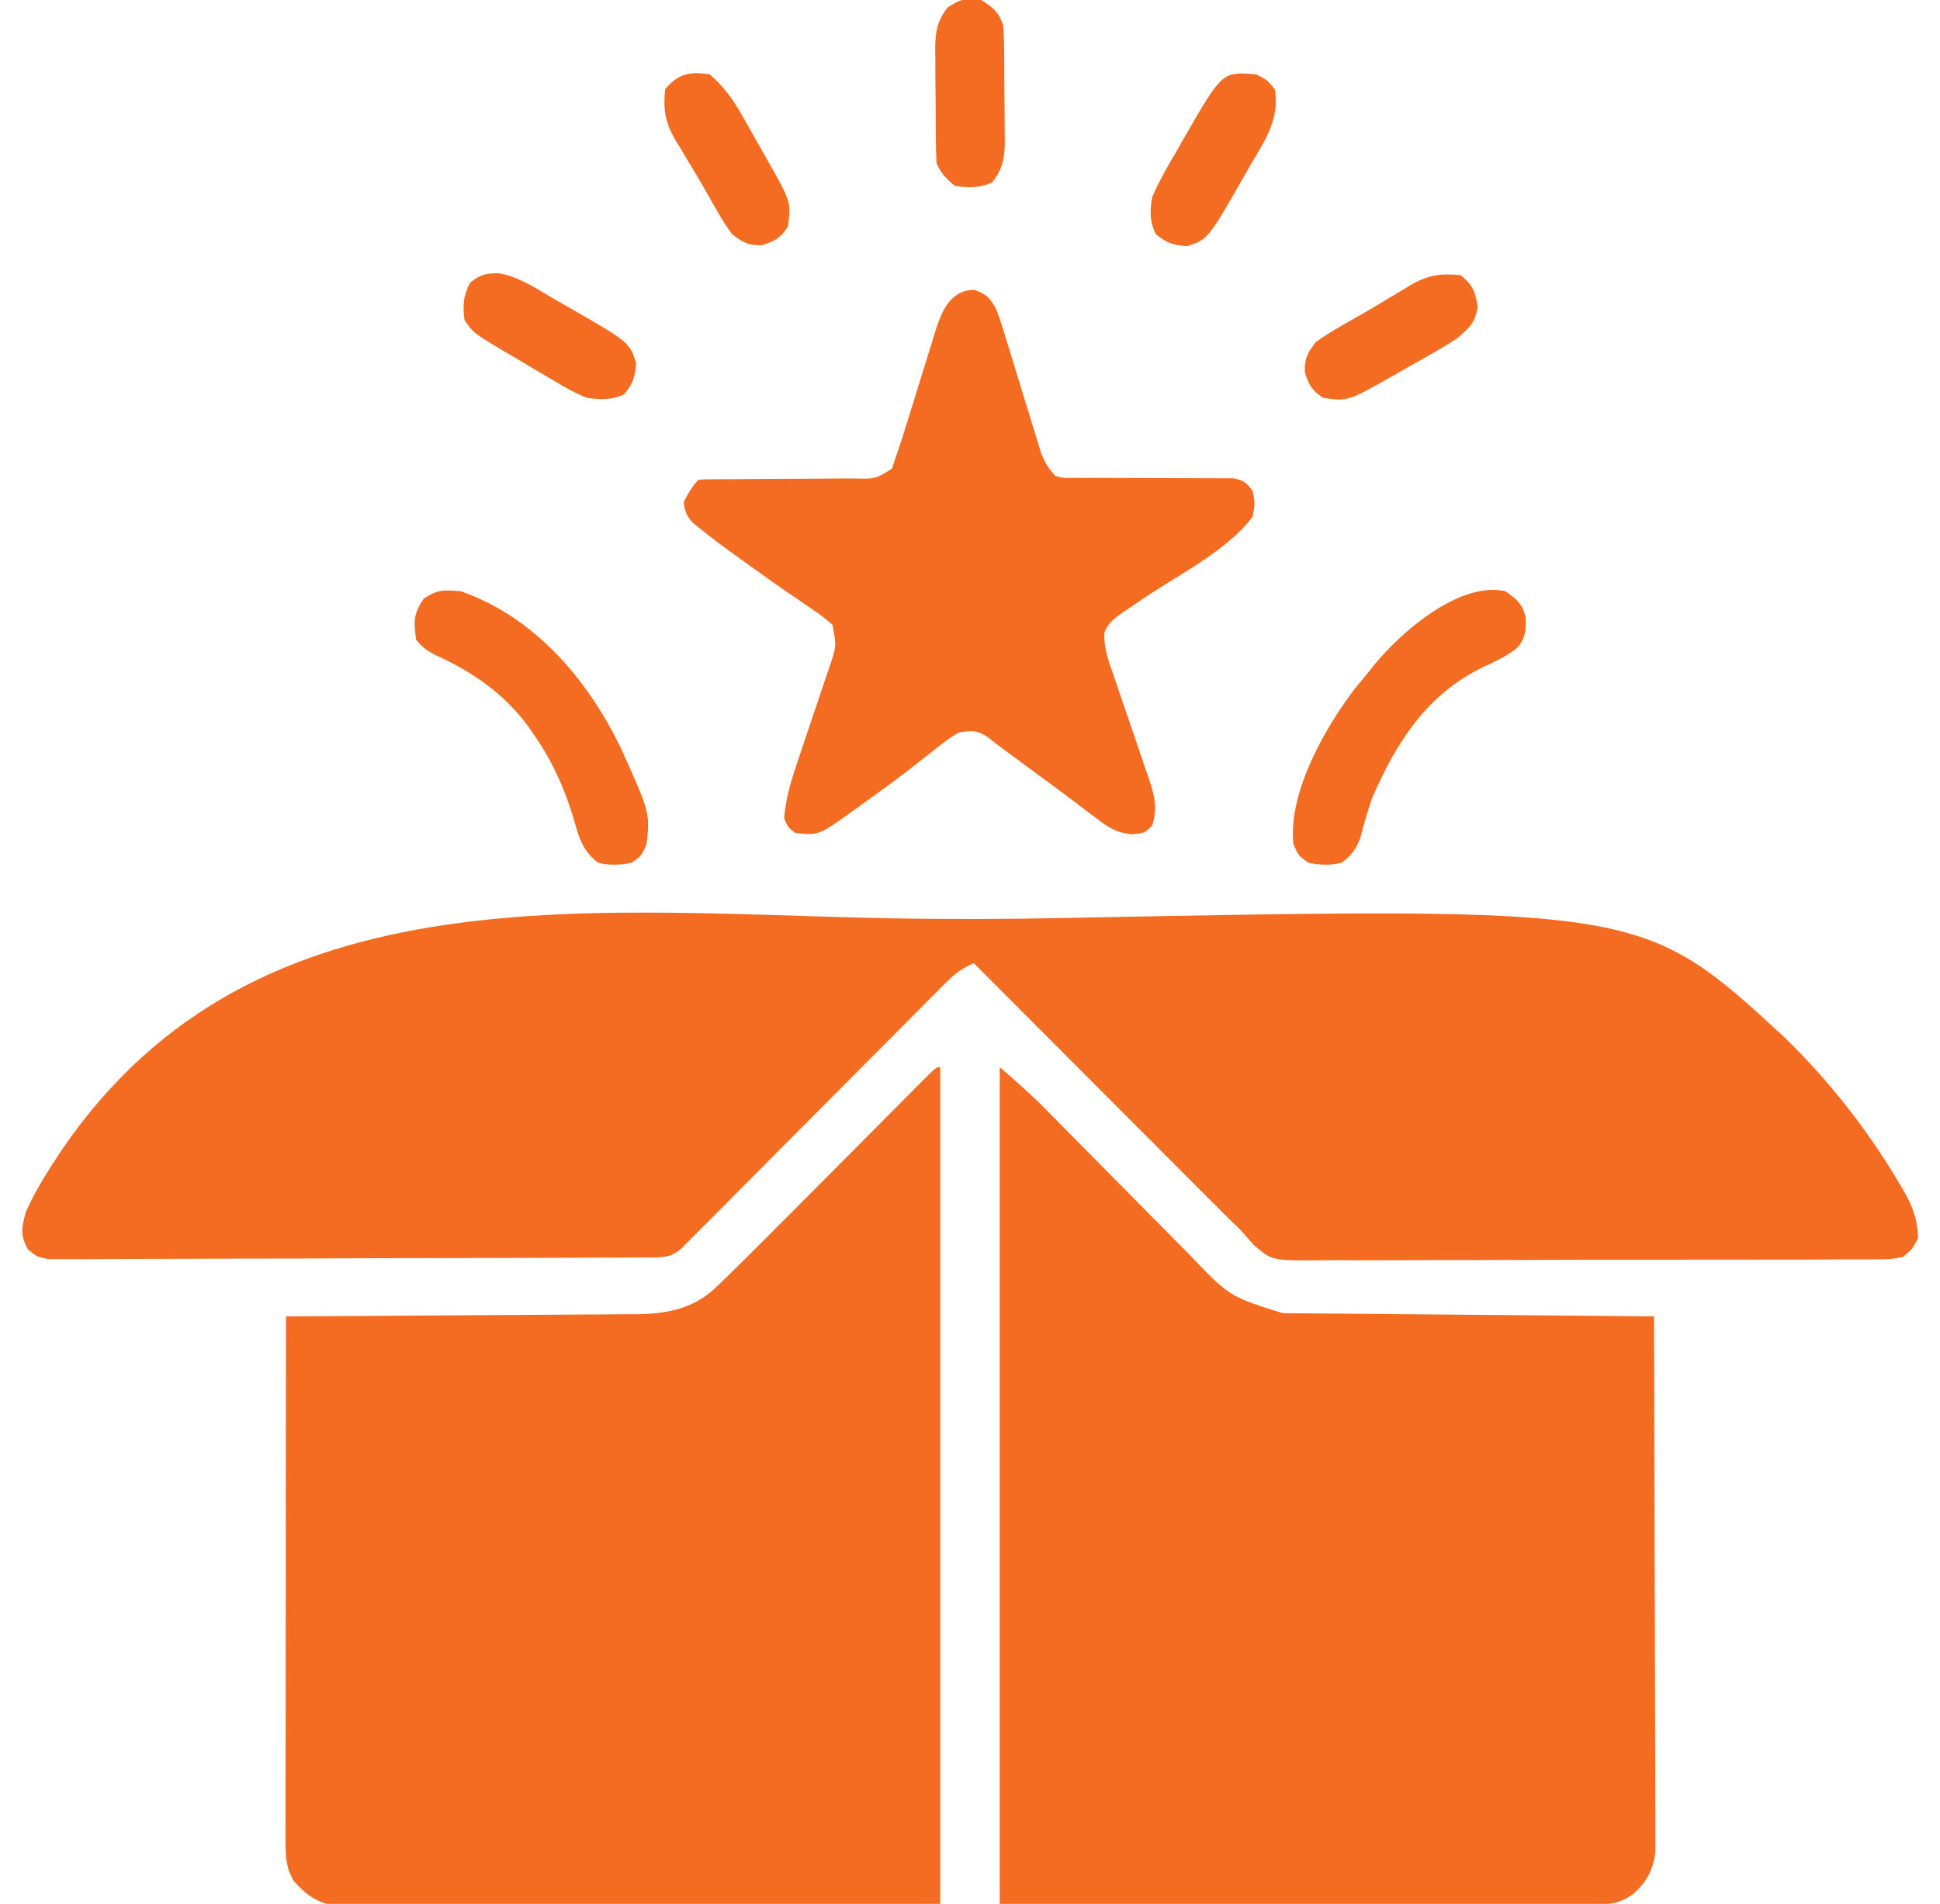 <svg width="53" height="52" viewBox="0 0 53 52" fill="none" xmlns="http://www.w3.org/2000/svg">
<g clip-path="url(#clip0_2134_9771)">
<path d="M24.248 25.08C25.858 25.111 27.464 25.106 29.074 25.073C44.875 24.763 44.875 24.763 48.749 28.33C49.984 29.53 51.06 30.904 51.929 32.39C51.966 32.453 52.003 32.515 52.041 32.58C52.268 32.991 52.395 33.349 52.399 33.82C52.245 34.115 52.245 34.115 51.992 34.328C51.675 34.393 51.675 34.393 51.294 34.394C51.223 34.395 51.153 34.396 51.081 34.397C50.845 34.399 50.61 34.398 50.374 34.397C50.205 34.398 50.036 34.399 49.868 34.401C49.409 34.404 48.95 34.404 48.492 34.403C48.108 34.403 47.725 34.404 47.342 34.405C46.438 34.407 45.534 34.407 44.63 34.406C43.698 34.404 42.766 34.407 41.834 34.411C41.033 34.415 40.232 34.417 39.432 34.416C38.954 34.415 38.476 34.416 37.998 34.419C37.548 34.422 37.098 34.421 36.648 34.418C36.484 34.417 36.319 34.418 36.154 34.42C34.756 34.435 34.756 34.435 34.264 34.014C34.144 33.885 34.028 33.752 33.914 33.617C33.79 33.495 33.665 33.374 33.539 33.254C33.409 33.125 33.28 32.995 33.151 32.865C33.079 32.794 33.008 32.722 32.934 32.649C32.701 32.416 32.468 32.182 32.235 31.948C32.072 31.785 31.91 31.622 31.747 31.459C31.321 31.033 30.895 30.606 30.469 30.179C30.033 29.742 29.597 29.306 29.161 28.869C28.308 28.015 27.455 27.16 26.602 26.305C26.299 26.441 26.088 26.59 25.855 26.825C25.79 26.89 25.725 26.955 25.657 27.022C25.552 27.129 25.552 27.129 25.444 27.238C25.369 27.313 25.294 27.388 25.217 27.466C24.969 27.714 24.722 27.963 24.474 28.213C24.302 28.385 24.131 28.558 23.959 28.73C23.506 29.184 23.053 29.639 22.601 30.094C21.877 30.823 21.152 31.551 20.427 32.278C20.173 32.533 19.92 32.788 19.666 33.044C19.511 33.199 19.357 33.354 19.202 33.51C19.131 33.581 19.06 33.653 18.987 33.726C18.89 33.824 18.89 33.824 18.791 33.923C18.735 33.979 18.679 34.036 18.621 34.094C18.303 34.386 18.015 34.342 17.596 34.344C17.526 34.344 17.456 34.345 17.383 34.345C17.146 34.346 16.909 34.347 16.672 34.348C16.503 34.349 16.333 34.349 16.164 34.35C15.606 34.353 15.049 34.355 14.491 34.356C14.3 34.356 14.108 34.357 13.916 34.358C13.119 34.36 12.322 34.362 11.524 34.363C10.381 34.364 9.237 34.368 8.094 34.374C7.29 34.378 6.487 34.38 5.683 34.38C5.203 34.38 4.723 34.382 4.242 34.385C3.791 34.388 3.339 34.389 2.887 34.388C2.721 34.388 2.556 34.388 2.39 34.39C2.163 34.392 1.937 34.392 1.711 34.39C1.521 34.39 1.521 34.39 1.327 34.391C1.008 34.328 1.008 34.328 0.755 34.115C0.55 33.721 0.589 33.535 0.703 33.109C0.817 32.855 0.931 32.628 1.071 32.39C1.111 32.322 1.15 32.254 1.191 32.184C6.295 23.716 15.567 24.905 24.248 25.08Z" fill="#F36C21"/>
<path d="M27.312 29.148C27.763 29.535 28.191 29.912 28.604 30.333C28.684 30.414 28.684 30.414 28.765 30.497C28.88 30.613 28.994 30.728 29.108 30.844C29.29 31.028 29.471 31.212 29.653 31.395C30.17 31.916 30.686 32.437 31.201 32.96C31.517 33.281 31.834 33.601 32.151 33.92C32.272 34.041 32.391 34.163 32.511 34.285C33.587 35.41 33.587 35.41 35.04 35.866C35.154 35.867 35.154 35.867 35.27 35.868C35.358 35.869 35.446 35.87 35.536 35.871C35.632 35.871 35.727 35.872 35.825 35.872C35.926 35.873 36.027 35.874 36.132 35.876C36.466 35.879 36.8 35.881 37.134 35.884C37.366 35.886 37.597 35.888 37.829 35.89C38.439 35.896 39.048 35.901 39.658 35.906C40.281 35.911 40.903 35.916 41.525 35.922C42.746 35.933 43.967 35.943 45.188 35.953C45.195 37.889 45.2 39.825 45.203 41.761C45.205 42.66 45.207 43.559 45.211 44.458C45.214 45.242 45.215 46.025 45.216 46.809C45.217 47.224 45.218 47.639 45.22 48.053C45.222 48.444 45.222 48.835 45.222 49.225C45.222 49.369 45.223 49.512 45.224 49.655C45.225 49.851 45.225 50.047 45.224 50.243C45.224 50.352 45.225 50.462 45.225 50.575C45.165 51.068 44.99 51.396 44.623 51.727C44.22 52.006 43.999 52.013 43.507 52.012C43.438 52.012 43.37 52.012 43.299 52.013C43.066 52.013 42.834 52.012 42.601 52.011C42.432 52.011 42.264 52.011 42.095 52.012C41.642 52.012 41.188 52.011 40.735 52.01C40.31 52.01 39.885 52.01 39.46 52.01C38.217 52.009 36.973 52.008 35.73 52.006C32.952 52.004 30.174 52.002 27.312 52C27.312 44.459 27.312 36.918 27.312 29.148Z" fill="#F36C21"/>
<path d="M25.687 29.148C25.687 36.69 25.687 44.23 25.687 52C22.918 52.008 20.149 52.017 17.296 52.025C16.421 52.029 15.547 52.033 14.645 52.037C13.578 52.038 13.578 52.038 13.078 52.039C12.729 52.039 12.38 52.041 12.031 52.043C11.585 52.046 11.14 52.047 10.694 52.046C10.531 52.046 10.368 52.047 10.204 52.048C9.983 52.05 9.762 52.05 9.541 52.049C9.356 52.049 9.356 52.049 9.166 52.05C8.676 51.978 8.358 51.753 8.035 51.384C7.807 51.013 7.8 50.705 7.8 50.279C7.8 50.153 7.8 50.027 7.8 49.897C7.8 49.758 7.801 49.618 7.801 49.478C7.801 49.331 7.801 49.184 7.801 49.036C7.801 48.637 7.801 48.237 7.802 47.837C7.803 47.42 7.803 47.002 7.803 46.584C7.803 45.793 7.804 45.002 7.805 44.211C7.806 43.311 7.807 42.411 7.807 41.51C7.808 39.658 7.81 37.806 7.812 35.953C8.004 35.952 8.004 35.952 8.2 35.951C9.405 35.946 10.611 35.938 11.817 35.929C12.437 35.925 13.057 35.921 13.677 35.918C14.275 35.915 14.874 35.911 15.473 35.906C15.701 35.904 15.929 35.903 16.157 35.903C16.477 35.902 16.797 35.899 17.117 35.895C17.211 35.896 17.304 35.896 17.401 35.896C18.229 35.884 18.958 35.744 19.57 35.151C19.655 35.07 19.74 34.989 19.827 34.905C19.963 34.77 19.963 34.77 20.102 34.633C20.201 34.535 20.301 34.437 20.401 34.339C20.676 34.068 20.949 33.795 21.221 33.52C21.401 33.34 21.581 33.159 21.761 32.979C22.141 32.597 22.521 32.215 22.901 31.834C23.345 31.387 23.788 30.941 24.233 30.496C24.41 30.318 24.587 30.14 24.764 29.961C24.872 29.853 24.979 29.745 25.087 29.637C25.228 29.495 25.228 29.495 25.372 29.351C25.586 29.148 25.586 29.148 25.687 29.148Z" fill="#F36C21"/>
<path d="M26.614 7.916C26.965 8.045 27.02 8.112 27.211 8.43C27.33 8.737 27.424 9.051 27.519 9.366C27.561 9.502 27.561 9.502 27.604 9.641C27.724 10.029 27.843 10.418 27.961 10.806C28.048 11.09 28.136 11.374 28.223 11.658C28.25 11.745 28.276 11.833 28.303 11.923C28.329 12.005 28.354 12.087 28.38 12.172C28.402 12.244 28.424 12.316 28.447 12.389C28.549 12.636 28.65 12.807 28.836 13C29.068 13.06 29.068 13.06 29.332 13.051C29.433 13.052 29.533 13.053 29.637 13.054C29.745 13.053 29.854 13.052 29.966 13.051C30.133 13.053 30.133 13.053 30.304 13.054C30.661 13.057 31.018 13.057 31.375 13.057C31.732 13.057 32.089 13.059 32.446 13.061C32.668 13.063 32.891 13.063 33.113 13.062C33.214 13.063 33.314 13.063 33.418 13.064C33.551 13.064 33.551 13.064 33.687 13.064C33.965 13.11 34.053 13.181 34.219 13.406C34.289 13.736 34.289 13.736 34.219 14.117C33.532 15.03 32.196 15.7 31.255 16.333C31.19 16.378 31.124 16.423 31.056 16.47C30.933 16.554 30.809 16.637 30.685 16.719C30.452 16.879 30.282 17.004 30.172 17.269C30.148 17.733 30.309 18.12 30.461 18.554C30.526 18.748 30.592 18.943 30.658 19.138C30.762 19.443 30.867 19.748 30.973 20.054C31.074 20.349 31.174 20.645 31.273 20.941C31.305 21.031 31.337 21.122 31.37 21.216C31.531 21.694 31.638 22.048 31.477 22.547C31.273 22.75 31.273 22.75 30.945 22.789C30.483 22.742 30.295 22.612 29.928 22.331C29.869 22.287 29.81 22.242 29.749 22.197C29.619 22.099 29.488 22 29.358 21.9C29.033 21.652 28.702 21.411 28.372 21.169C27.301 20.384 27.301 20.384 27 20.144C26.709 19.941 26.544 19.952 26.195 20.008C25.927 20.155 25.696 20.342 25.459 20.535C25.316 20.646 25.174 20.757 25.031 20.868C24.956 20.927 24.882 20.985 24.805 21.045C24.402 21.357 23.988 21.653 23.574 21.95C23.495 22.007 23.417 22.063 23.337 22.121C22.368 22.819 22.368 22.819 21.727 22.75C21.523 22.591 21.523 22.591 21.422 22.344C21.47 21.761 21.637 21.241 21.826 20.693C21.886 20.512 21.946 20.332 22.007 20.151C22.102 19.869 22.197 19.587 22.293 19.305C22.386 19.032 22.477 18.758 22.568 18.484C22.598 18.4 22.627 18.316 22.657 18.229C22.853 17.651 22.853 17.651 22.742 17.062C22.543 16.888 22.359 16.749 22.139 16.605C22.01 16.517 21.881 16.429 21.752 16.34C21.683 16.294 21.613 16.247 21.542 16.198C21.144 15.926 20.753 15.643 20.362 15.361C20.286 15.307 20.211 15.254 20.133 15.198C19.778 14.943 19.428 14.683 19.089 14.408C19.003 14.338 19.003 14.338 18.916 14.268C18.751 14.083 18.707 13.956 18.68 13.711C18.796 13.483 18.904 13.283 19.086 13.102C19.243 13.092 19.401 13.089 19.559 13.089C19.71 13.088 19.71 13.088 19.864 13.088C19.974 13.088 20.083 13.087 20.196 13.087C20.426 13.085 20.655 13.083 20.885 13.081C21.249 13.078 21.613 13.076 21.977 13.076C22.327 13.076 22.677 13.072 23.027 13.068C23.136 13.069 23.245 13.07 23.358 13.07C23.919 13.082 23.919 13.082 24.369 12.799C24.402 12.698 24.435 12.597 24.469 12.492C24.492 12.426 24.515 12.361 24.539 12.293C24.622 12.054 24.696 11.813 24.77 11.572C24.826 11.391 24.883 11.209 24.94 11.028C25.029 10.744 25.116 10.46 25.203 10.176C25.288 9.9 25.375 9.625 25.461 9.35C25.499 9.223 25.499 9.223 25.538 9.094C25.719 8.526 25.936 7.929 26.614 7.916Z" fill="#F36C21"/>
<path d="M12.586 16.148C14.601 16.85 16.044 18.543 16.953 20.414C17.758 22.196 17.758 22.196 17.664 23.055C17.525 23.372 17.525 23.372 17.258 23.563C16.941 23.627 16.658 23.643 16.344 23.563C15.891 23.239 15.8 22.803 15.652 22.293C15.402 21.495 15.094 20.803 14.617 20.11C14.556 20.02 14.494 19.93 14.431 19.838C13.761 18.936 12.903 18.344 11.885 17.886C11.662 17.768 11.522 17.668 11.367 17.469C11.303 16.969 11.289 16.77 11.577 16.352C11.953 16.095 12.136 16.112 12.586 16.148Z" fill="#F36C21"/>
<path d="M41.125 16.148C41.422 16.351 41.597 16.497 41.678 16.857C41.697 17.19 41.678 17.412 41.468 17.676C41.179 17.914 40.888 18.05 40.547 18.205C38.977 18.956 38.146 20.269 37.469 21.836C37.356 22.181 37.255 22.526 37.166 22.878C37.046 23.2 36.928 23.354 36.656 23.562C36.342 23.643 36.059 23.627 35.742 23.562C35.475 23.372 35.475 23.372 35.336 23.055C35.183 21.658 36.199 19.879 37.005 18.821C37.125 18.674 37.246 18.528 37.367 18.383C37.421 18.314 37.475 18.245 37.531 18.174C38.269 17.269 39.873 15.867 41.125 16.148Z" fill="#F36C21"/>
<path d="M26.805 -6.41961e-05C27.144 0.218 27.286 0.325 27.414 0.711C27.426 0.99 27.433 1.266 27.435 1.545C27.435 1.627 27.436 1.708 27.436 1.793C27.437 1.966 27.438 2.139 27.439 2.311C27.439 2.575 27.443 2.839 27.446 3.103C27.447 3.271 27.447 3.44 27.447 3.608C27.449 3.686 27.45 3.765 27.451 3.846C27.449 4.309 27.399 4.61 27.109 4.976C26.785 5.139 26.446 5.13 26.094 5.078C25.847 4.888 25.724 4.745 25.586 4.469C25.573 4.193 25.567 3.92 25.565 3.645C25.565 3.563 25.564 3.481 25.564 3.396C25.563 3.223 25.562 3.049 25.562 2.876C25.561 2.611 25.557 2.346 25.554 2.081C25.554 1.913 25.553 1.744 25.553 1.575C25.551 1.457 25.551 1.457 25.549 1.336C25.551 0.872 25.599 0.57 25.891 0.203C26.247 -0.035 26.385 -0.05 26.805 -6.41961e-05Z" fill="#F36C21"/>
<path d="M39.906 7.516C40.236 7.788 40.302 7.958 40.37 8.379C40.297 8.833 40.146 8.941 39.805 9.242C39.602 9.376 39.395 9.502 39.185 9.621C39.127 9.654 39.07 9.687 39.011 9.721C38.829 9.825 38.647 9.927 38.465 10.029C38.342 10.1 38.219 10.17 38.096 10.24C36.826 10.963 36.826 10.963 36.148 10.867C35.837 10.66 35.76 10.518 35.647 10.163C35.639 9.775 35.715 9.653 35.945 9.344C36.171 9.184 36.385 9.047 36.625 8.912C36.691 8.874 36.758 8.836 36.826 8.796C36.968 8.715 37.109 8.635 37.251 8.555C37.47 8.429 37.686 8.299 37.902 8.167C38.043 8.083 38.184 7.999 38.326 7.916C38.39 7.876 38.455 7.836 38.522 7.794C39.005 7.514 39.348 7.459 39.906 7.516Z" fill="#F36C21"/>
<path d="M13.655 7.467C14.212 7.576 14.692 7.904 15.176 8.189C15.286 8.251 15.397 8.314 15.511 8.379C17.19 9.343 17.19 9.343 17.378 9.909C17.358 10.292 17.291 10.468 17.055 10.766C16.725 10.931 16.396 10.917 16.039 10.867C15.725 10.747 15.444 10.584 15.157 10.41C15.038 10.341 15.038 10.341 14.918 10.271C14.681 10.133 14.446 9.993 14.211 9.852C14.076 9.772 13.941 9.693 13.806 9.614C12.924 9.089 12.924 9.089 12.688 8.734C12.642 8.328 12.653 8.092 12.84 7.725C13.124 7.491 13.291 7.457 13.655 7.467Z" fill="#F36C21"/>
<path d="M34.32 2.031C34.619 2.184 34.619 2.184 34.828 2.438C34.961 3.262 34.563 3.825 34.155 4.52C34.093 4.63 34.03 4.741 33.965 4.855C33.001 6.534 33.001 6.534 32.435 6.722C32.052 6.701 31.876 6.635 31.578 6.398C31.408 6.057 31.41 5.749 31.477 5.383C31.668 4.937 31.909 4.525 32.156 4.107C32.219 3.995 32.283 3.884 32.348 3.769C33.394 1.953 33.394 1.953 34.32 2.031Z" fill="#F36C21"/>
<path d="M19.39 2.031C19.776 2.365 20.027 2.718 20.277 3.159C20.31 3.217 20.343 3.274 20.377 3.333C20.48 3.515 20.583 3.696 20.685 3.878C20.755 4.002 20.826 4.125 20.896 4.248C21.618 5.518 21.618 5.518 21.523 6.195C21.316 6.507 21.174 6.583 20.818 6.697C20.431 6.705 20.309 6.629 20 6.398C19.839 6.173 19.702 5.959 19.568 5.719C19.53 5.653 19.491 5.586 19.452 5.518C19.371 5.376 19.29 5.235 19.21 5.093C19.085 4.874 18.955 4.658 18.823 4.442C18.739 4.301 18.655 4.159 18.571 4.018C18.531 3.953 18.491 3.889 18.45 3.822C18.17 3.339 18.115 2.995 18.171 2.438C18.524 2.01 18.851 1.945 19.39 2.031Z" fill="#F36C21"/>
</g>
<defs>
<clipPath id="clip0_2134_9771">
<rect width="52" height="52" fill="white" transform="translate(0.5)"/>
</clipPath>
</defs>
</svg>
